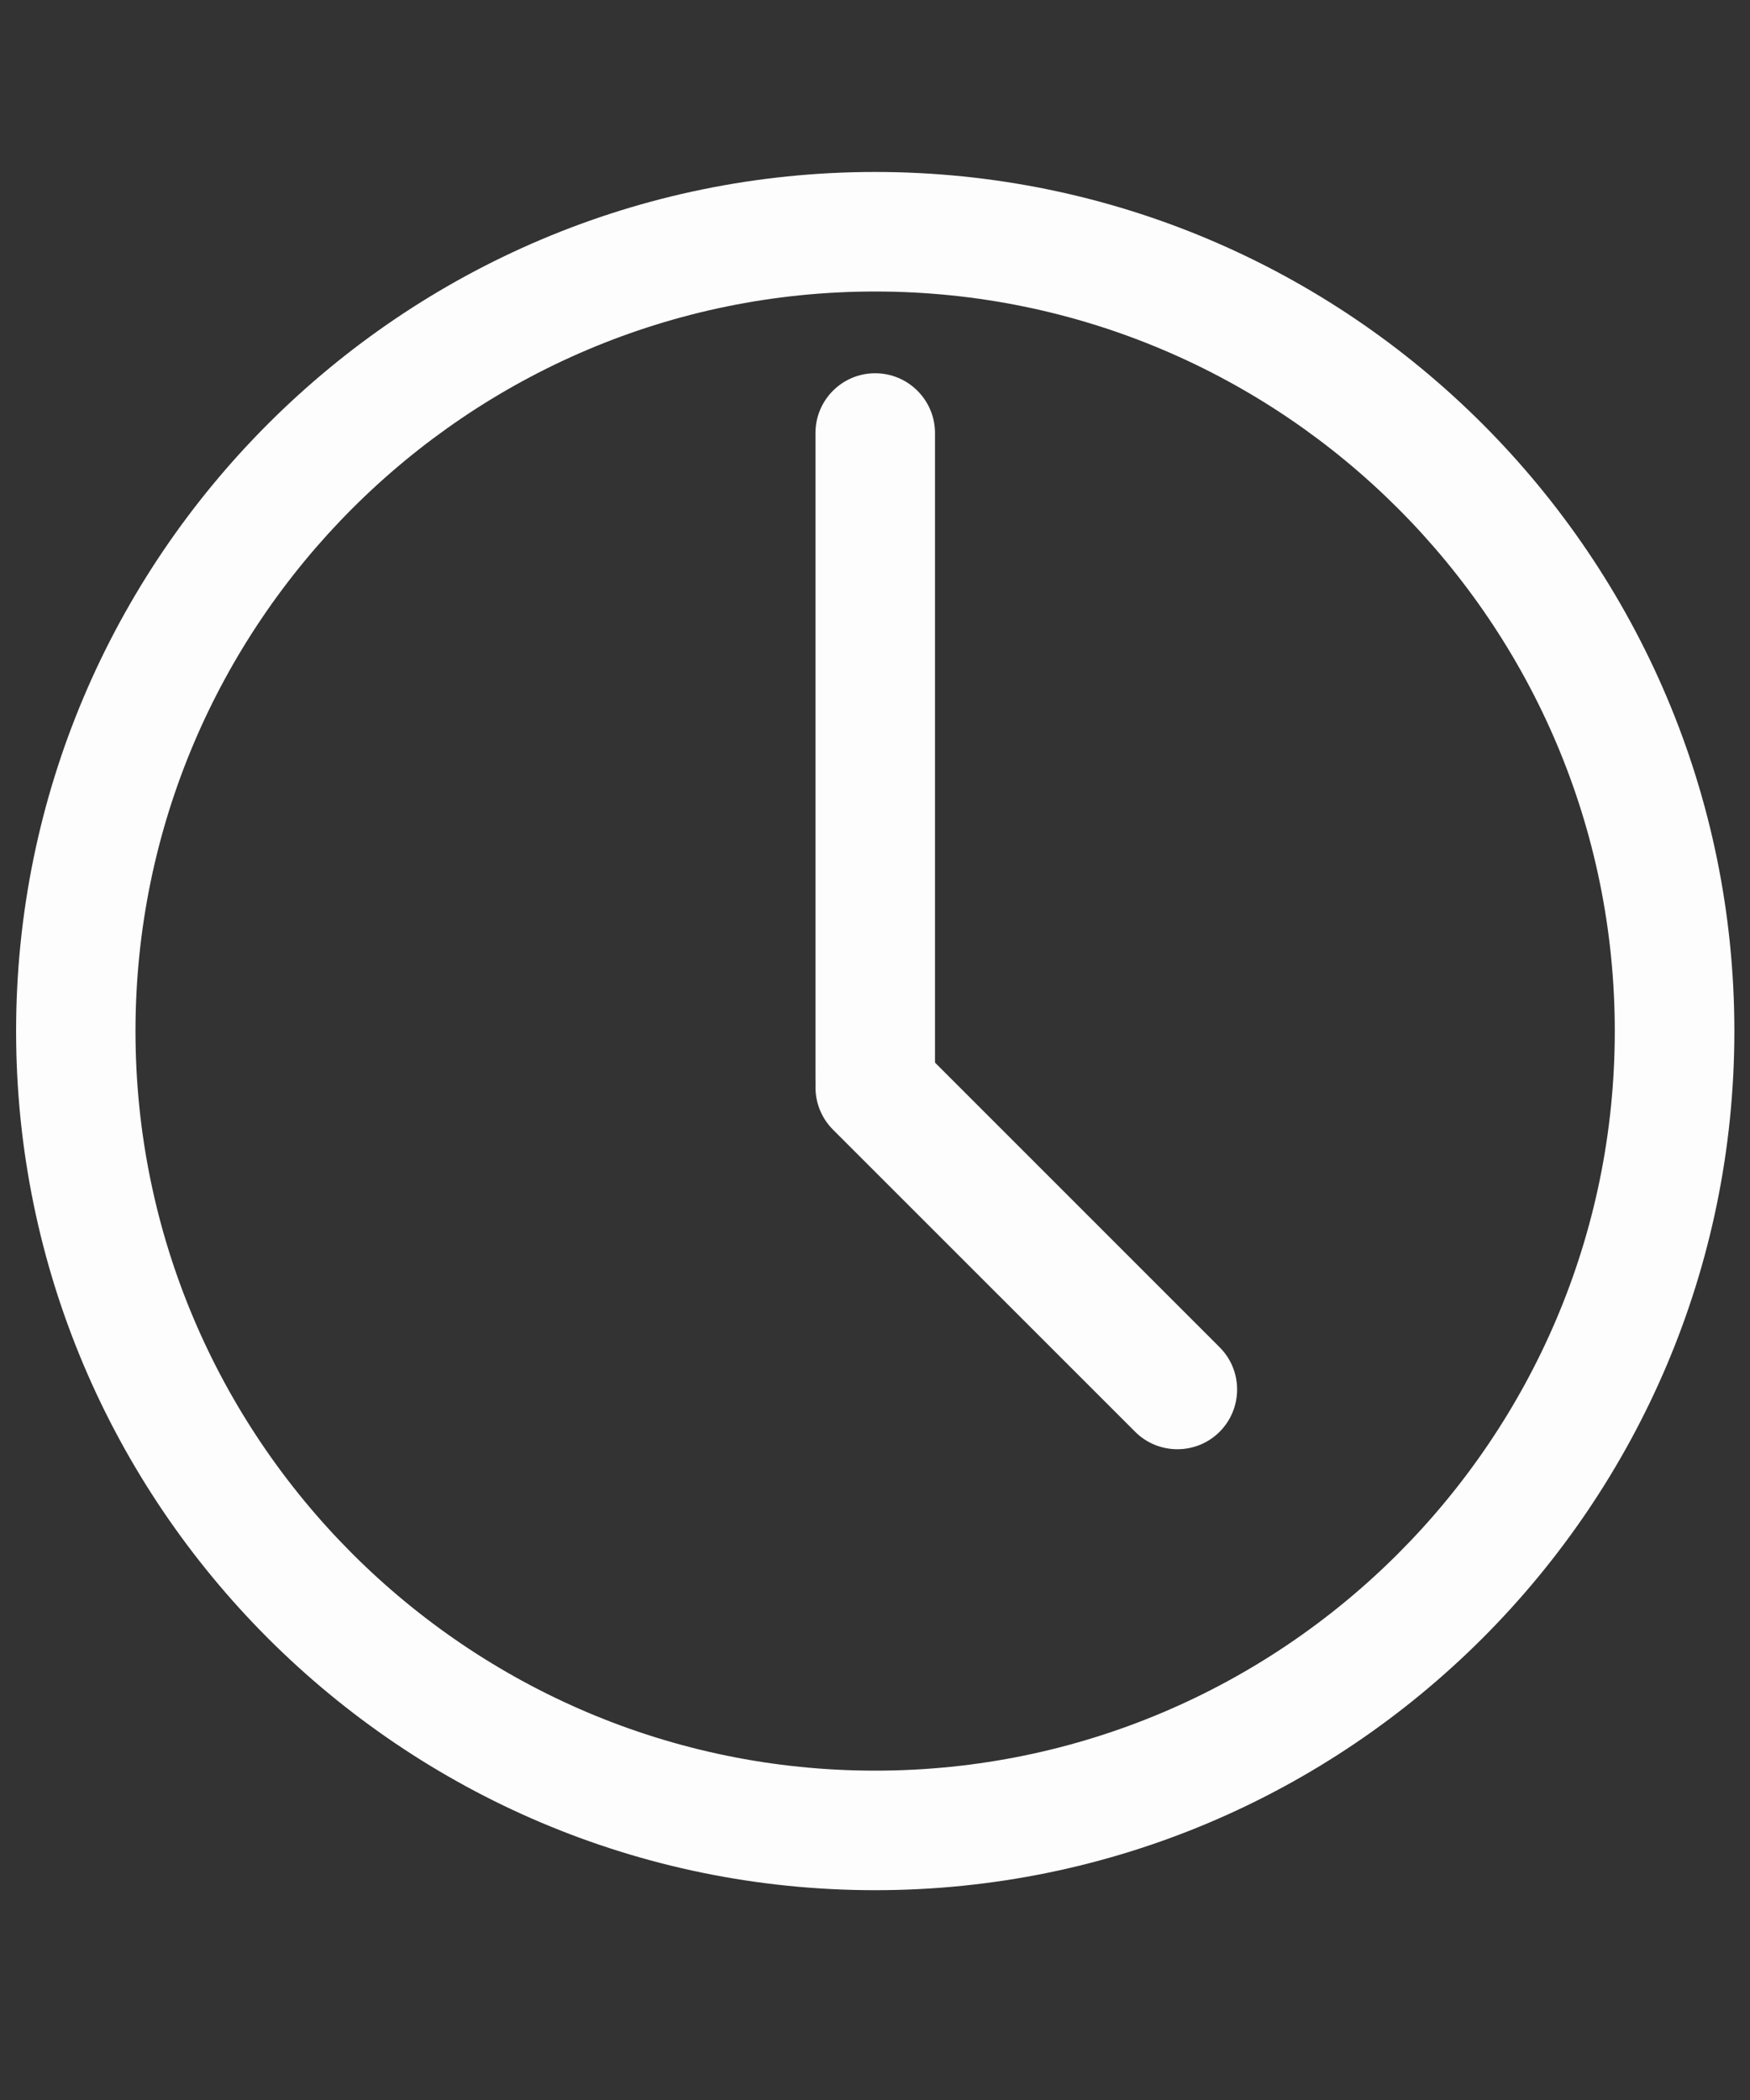 <svg xmlns="http://www.w3.org/2000/svg" xmlns:xlink="http://www.w3.org/1999/xlink" width="60" zoomAndPan="magnify" viewBox="0 0 45 54" height="72" preserveAspectRatio="xMidYMid meet" version="1.0"><rect x="0" y="0" width="45" height="54" fill="#333333" stroke="none"/><defs><clipPath id="id1"><path d="M 0.41 4.418 L 44.59 4.418 L 44.59 48.602 L 0.41 48.602 Z M 0.41 4.418 " clip-rule="nonzero"/></clipPath></defs><g clip-path="url(#id1)"><path fill="rgb(99.219%, 99.219%, 99.219%)" d="M 22.504 7.496 C 12.02 7.496 3.484 16.027 3.484 26.516 C 3.484 37 12.02 45.531 22.504 45.531 C 32.992 45.531 41.523 37 41.523 26.516 C 41.523 16.027 32.992 7.496 22.504 7.496 Z M 22.504 48.605 C 10.324 48.605 0.414 38.695 0.414 26.516 C 0.414 14.332 10.324 4.422 22.504 4.422 C 34.688 4.422 44.598 14.332 44.598 26.516 C 44.598 38.695 34.688 48.605 22.504 48.605 " fill-opacity="1" fill-rule="nonzero"/></g><path fill="rgb(99.219%, 99.219%, 99.219%)" d="M 22.504 29.266 C 21.656 29.266 20.969 28.578 20.969 27.73 L 20.969 11.137 C 20.969 10.285 21.656 9.598 22.504 9.598 C 23.352 9.598 24.043 10.285 24.043 11.137 L 24.043 27.73 C 24.043 28.578 23.352 29.266 22.504 29.266 " fill-opacity="1" fill-rule="nonzero"/><path fill="rgb(99.219%, 99.219%, 99.219%)" d="M 30.277 37.266 C 29.883 37.266 29.488 37.117 29.188 36.816 L 21.418 29.047 C 20.82 28.445 20.82 27.473 21.418 26.871 C 22.02 26.273 22.992 26.273 23.59 26.871 L 31.363 34.645 C 31.961 35.242 31.961 36.215 31.363 36.816 C 31.062 37.117 30.668 37.266 30.277 37.266 " fill-opacity="1" fill-rule="nonzero"/></svg>